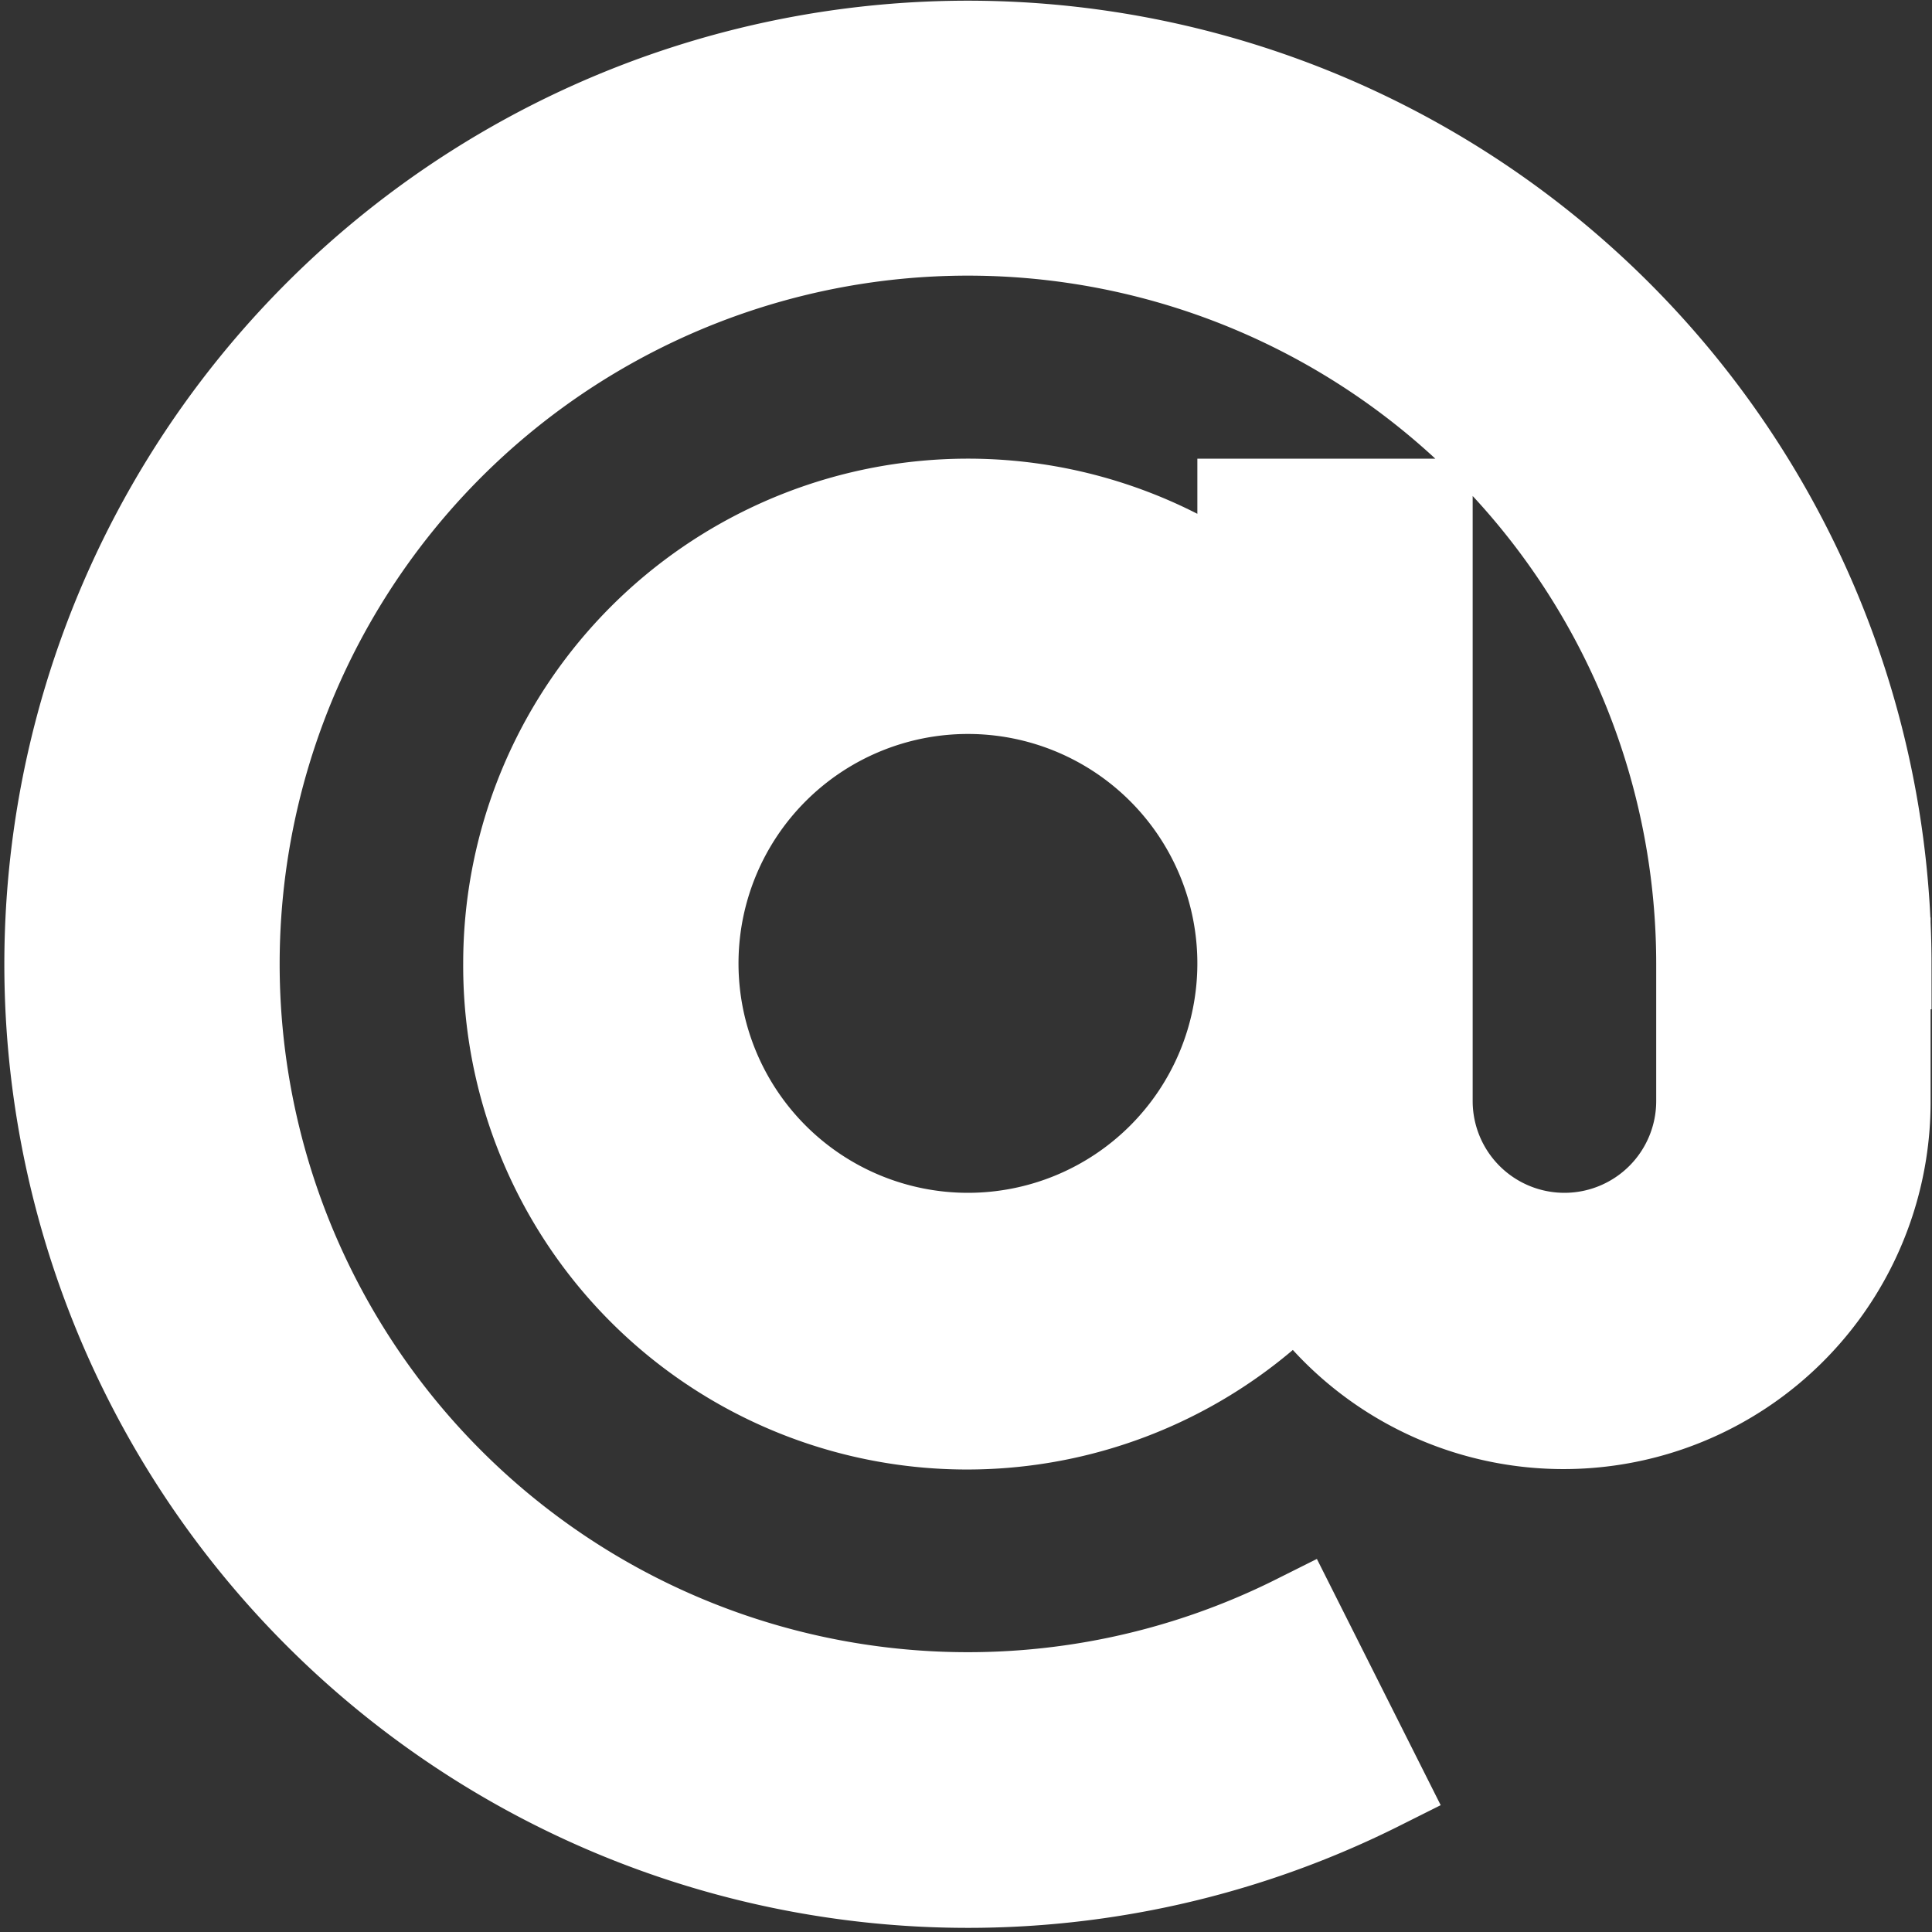 <?xml version="1.0" encoding="UTF-8"?>
<svg width="800px" height="800px" fill="#FFFFFF" stroke="#FFFFFF" version="1.1" viewBox="0 0 20 20" xmlns="http://www.w3.org/2000/svg">
 <rect x="0" y="0" width="20" height="20" fill="#333333" stroke="none"/>
 <g transform="matrix(.95 0 0 .95 .52 .473)">
  <path d="m13.6 13.47a4.99 4.99 0 0 1-8.6-3.47 5 5 0 0 1 8-4v-1h2v6.5a1.5 1.5 0 0 0 3 0v-1.5a8 8 0 1 0-4.42 7.16l0.9 1.79a10 10 0 1 1 5.52-8.95h-0.18 0.17v1.5a3.5 3.5 0 0 1-6.4 1.97zm-3.6-0.47a3 3 0 1 0 0-6 3 3 0 0 0 0 6z"/>
 </g>
</svg>
